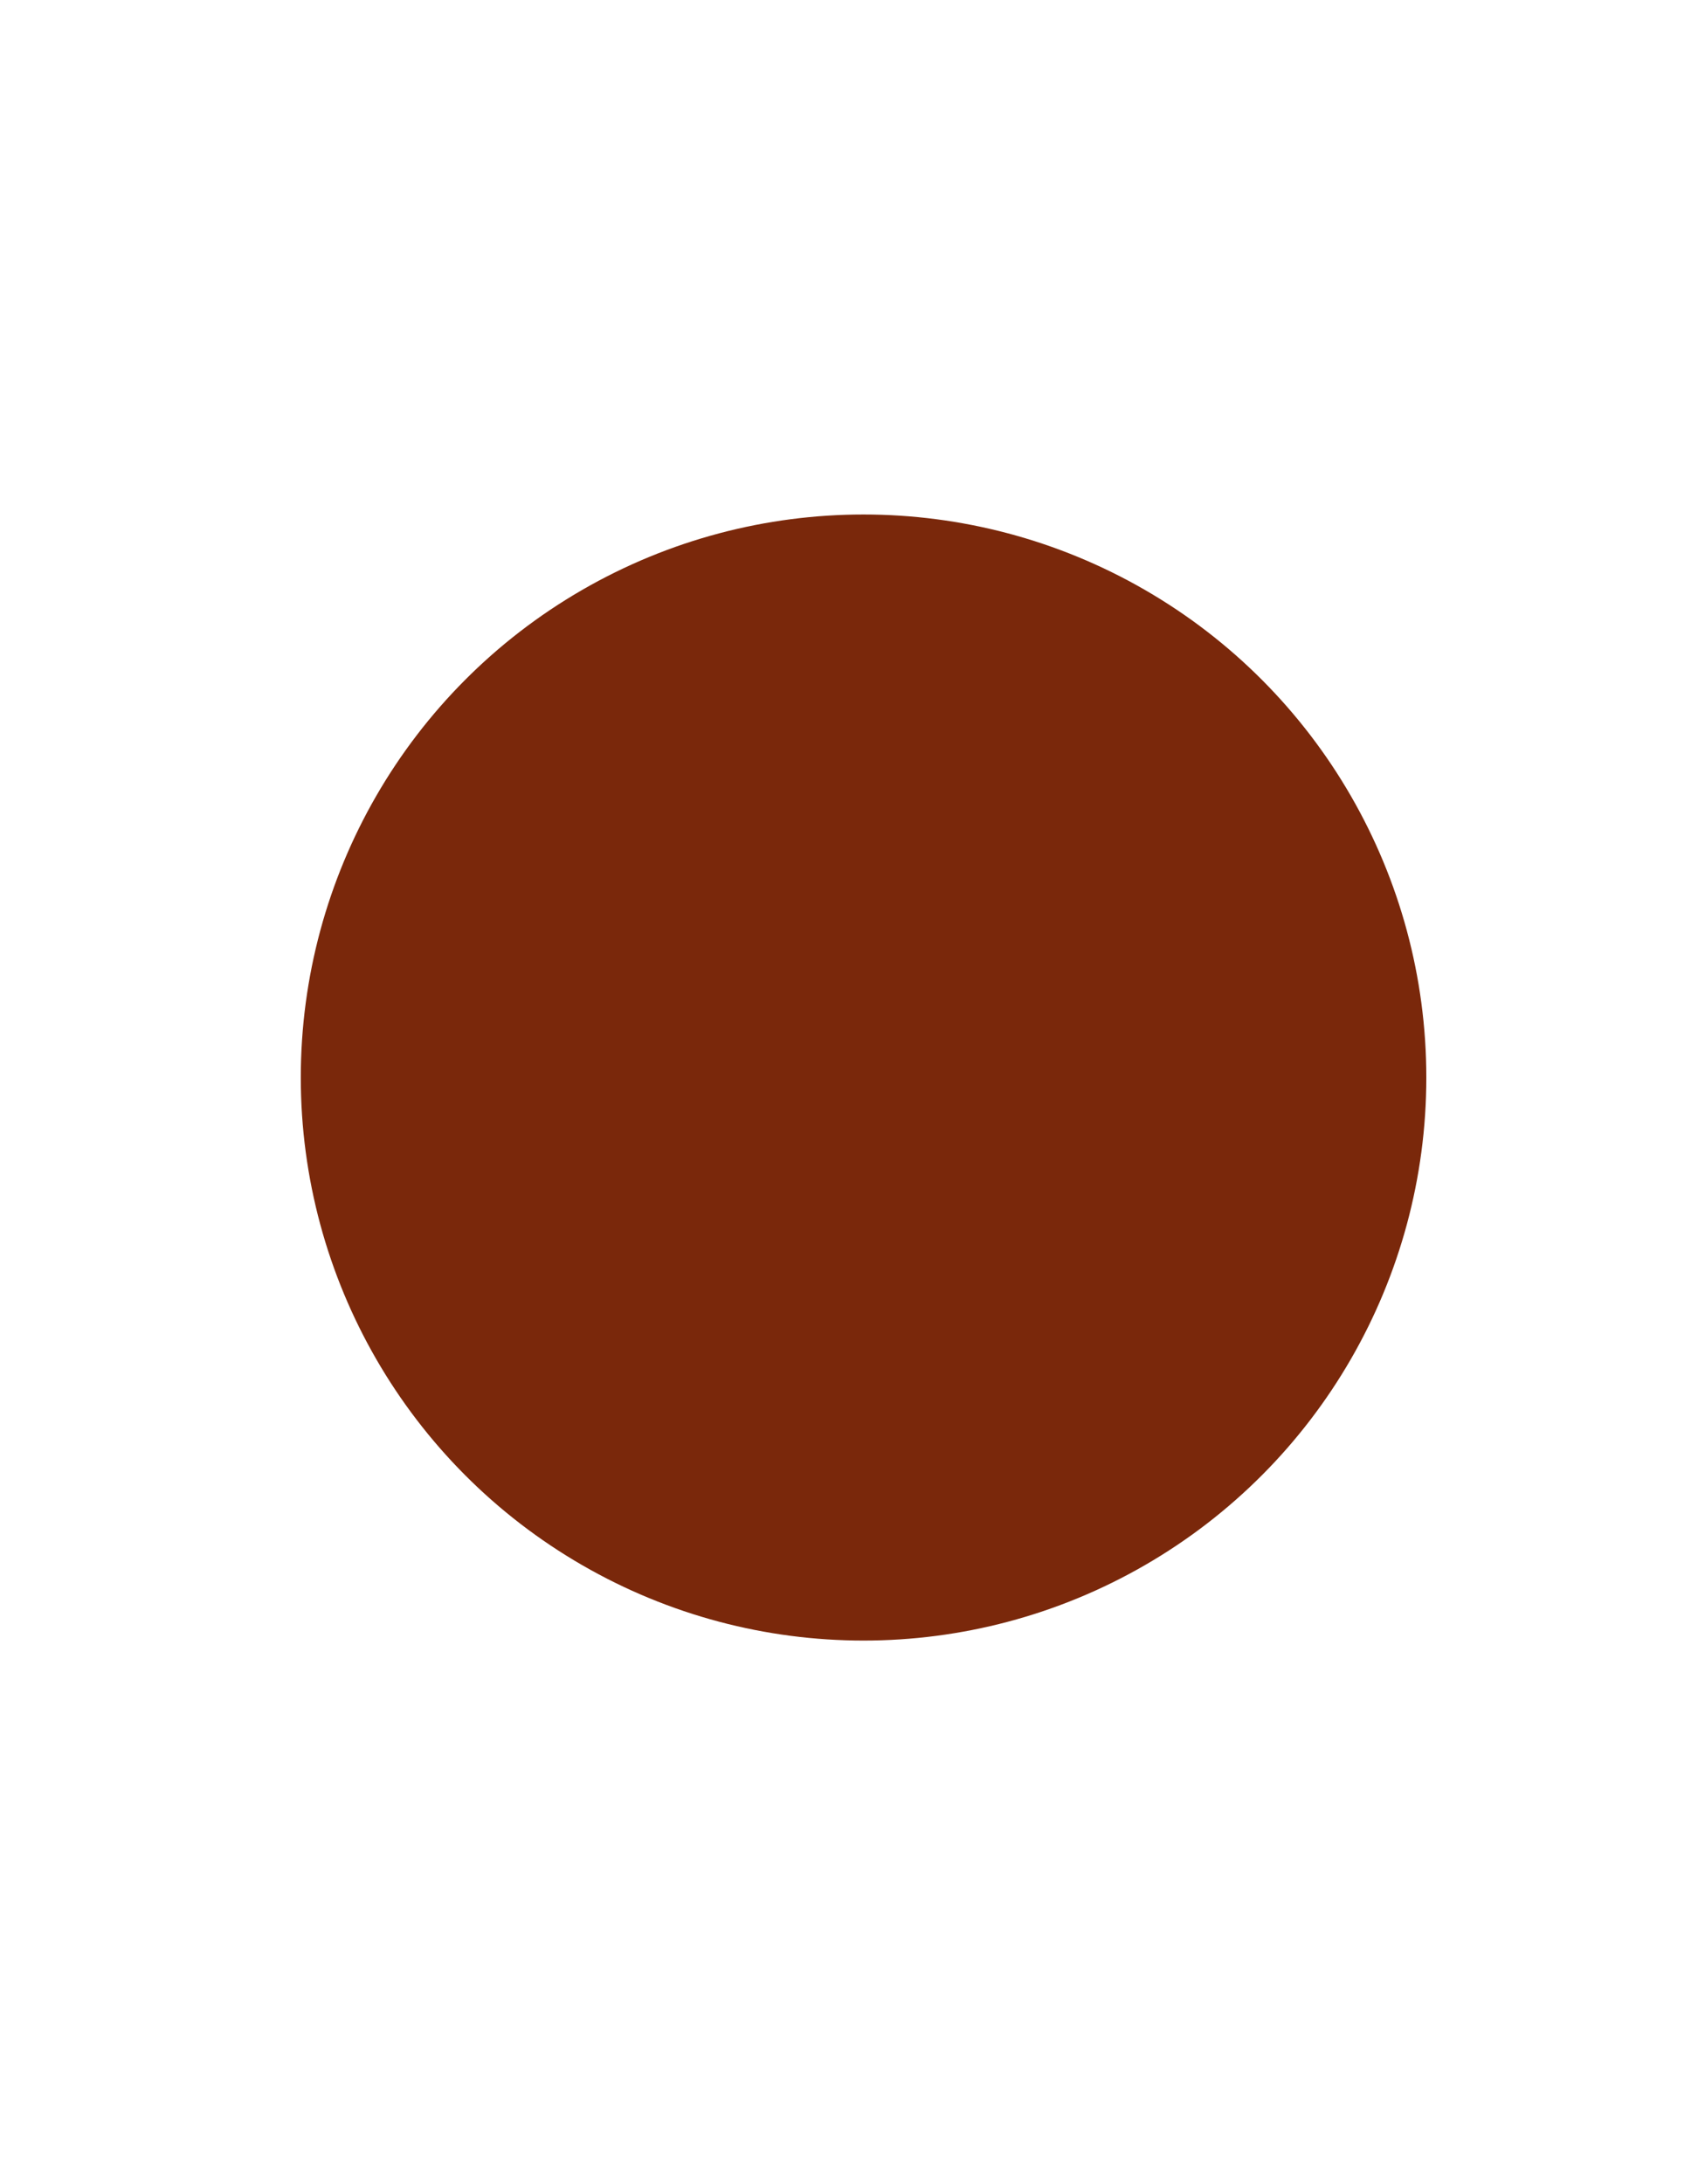 <?xml version="1.0" encoding="utf-8"?>
<!-- Generator: Adobe Illustrator 19.2.1, SVG Export Plug-In . SVG Version: 6.00 Build 0)  -->
<svg version="1.1" id="Layer_1" xmlns="http://www.w3.org/2000/svg" xmlns:xlink="http://www.w3.org/1999/xlink" x="0px" y="0px"
	 viewBox="0 0 35 45" style="enable-background:new 0 0 35 45;" width="35px" xml:space="preserve">
<style type="text/css">
	.st0{display:none;}
	.st1{fill:#7a280b;}
</style>
<rect x="-154.6" y="-21.7" class="st0" width="192.5" height="84.6"/>
<circle class="st1" cx="17.8" cy="22.2" r="11.6"/>
</svg>
